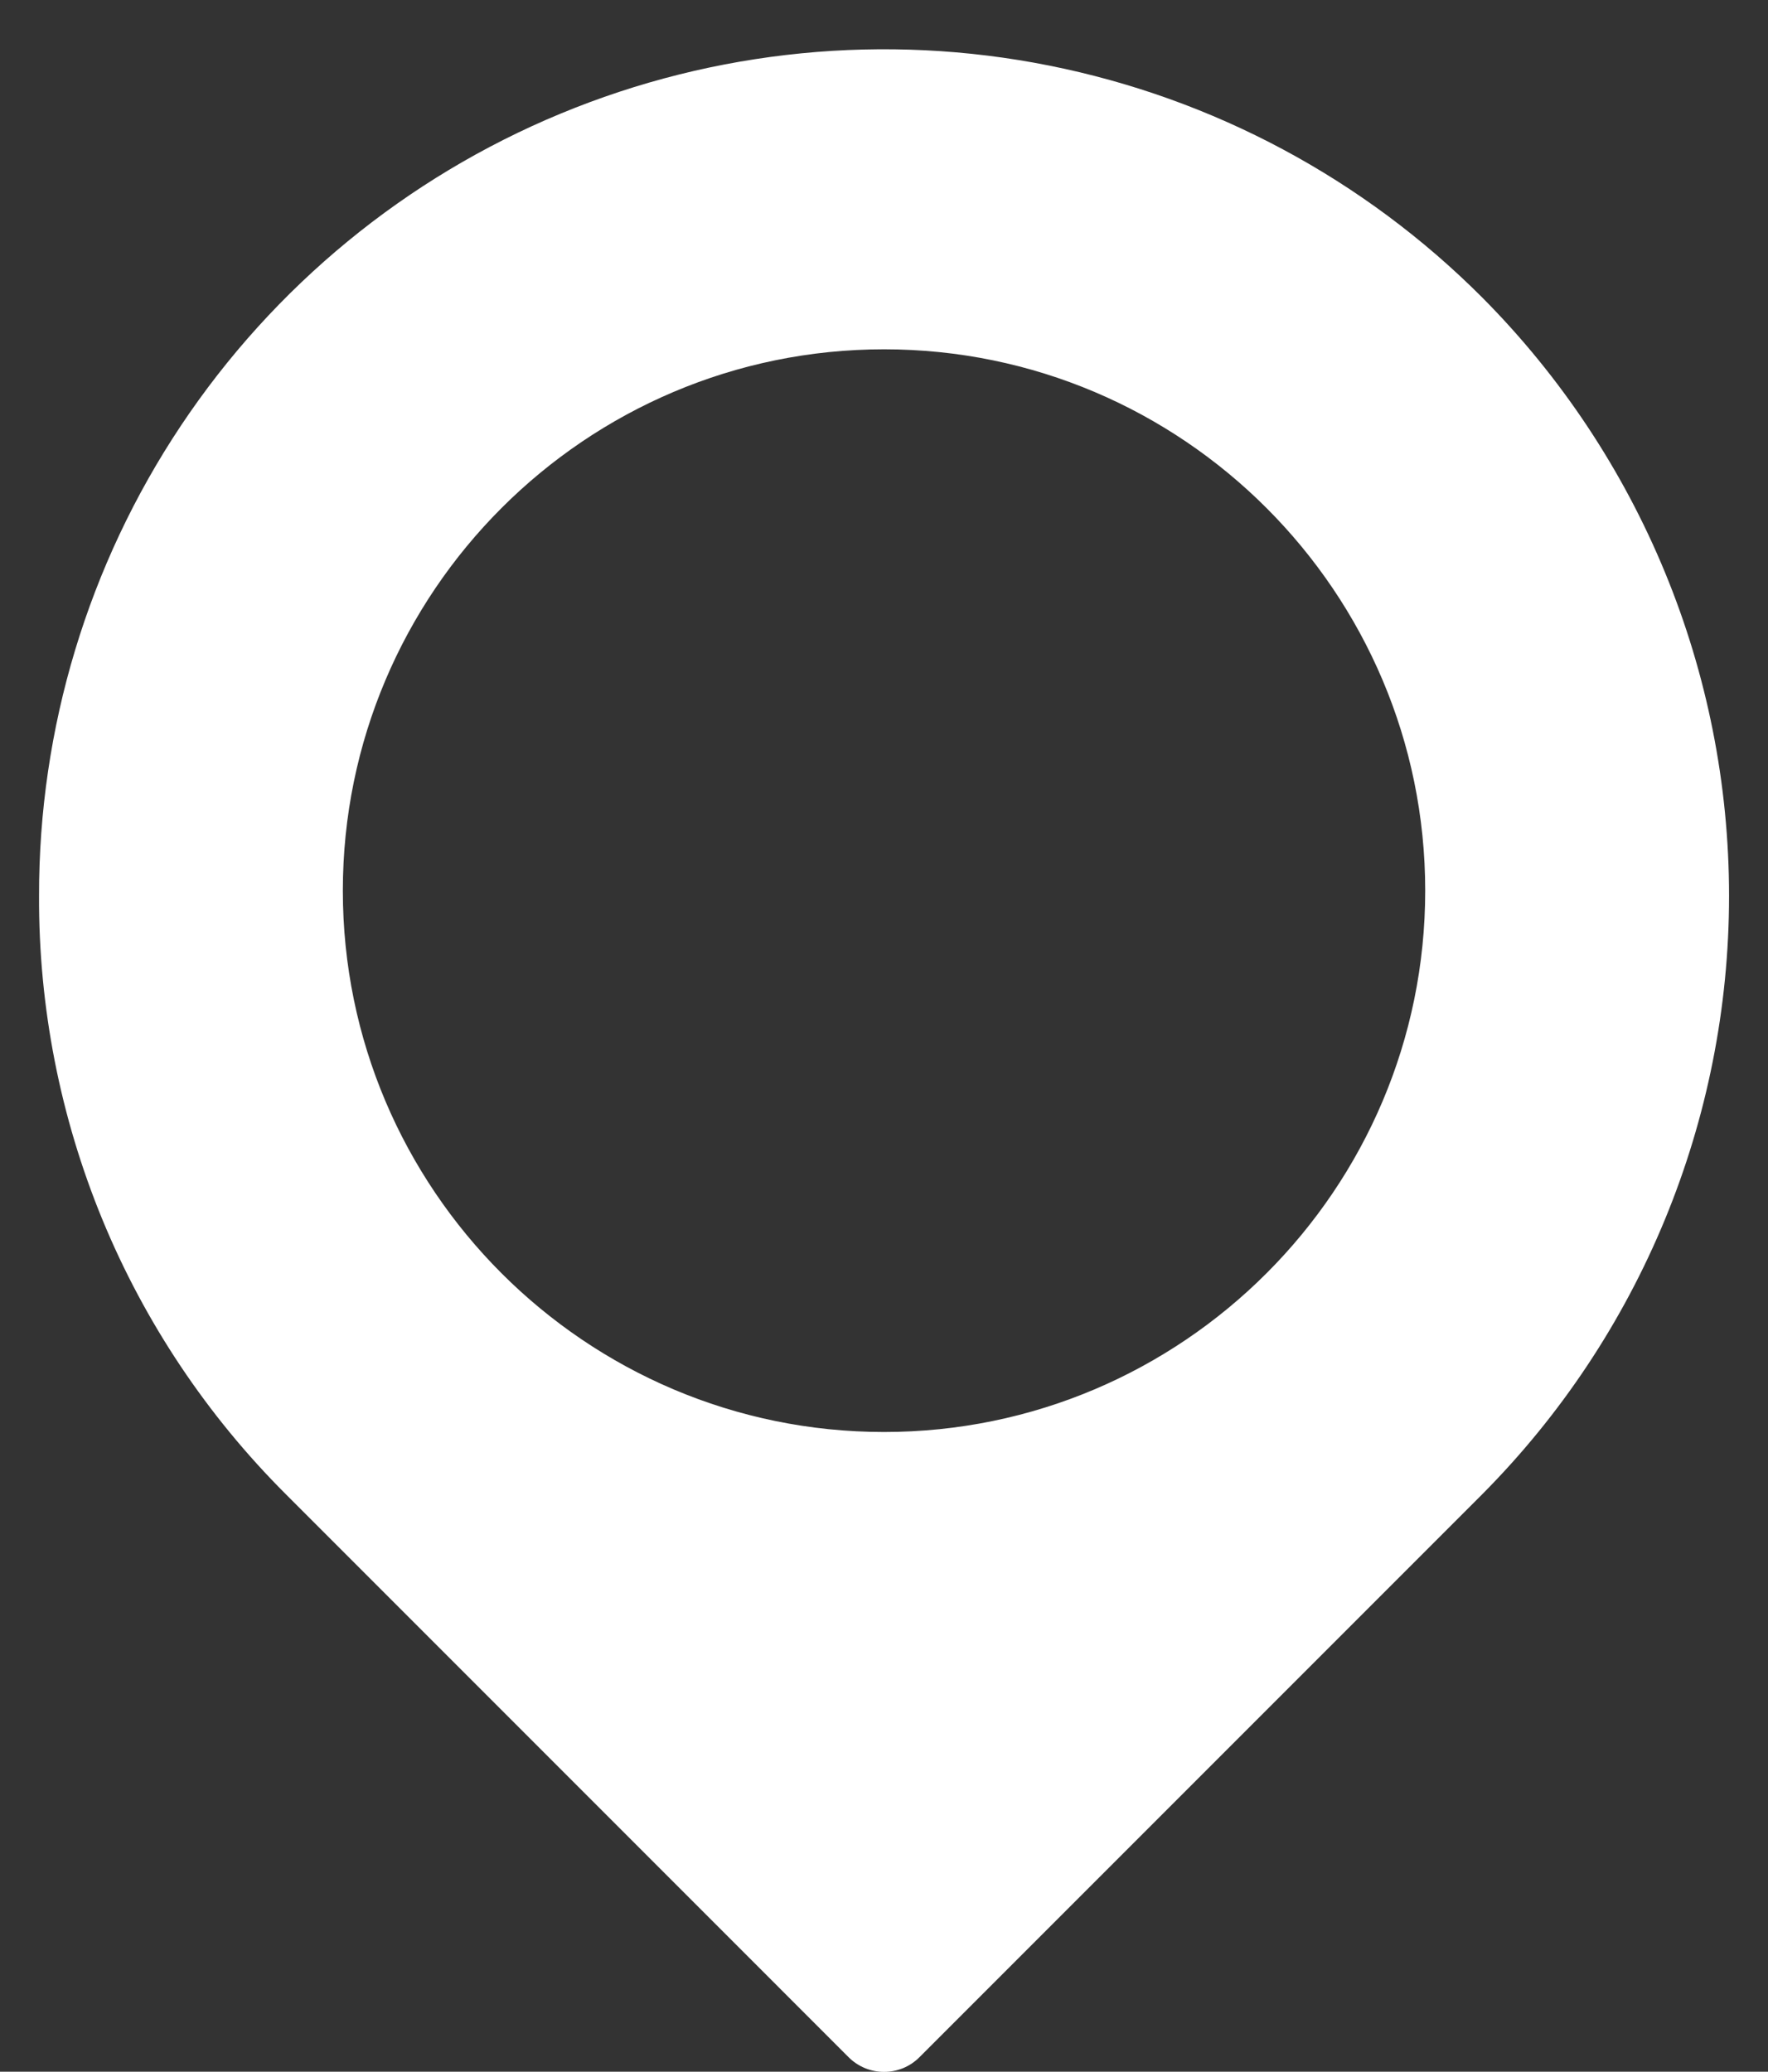 <svg width="35" height="41" viewBox="0 0 35 41" fill="none" xmlns="http://www.w3.org/2000/svg">
<rect x="0" y="0" width="35" height="41" fill="#333333" stroke="none"/>
<path d="M29.343 5.888C27.003 3.543 24.02 1.946 20.771 1.298C17.523 0.65 14.155 0.982 11.095 2.25C8.035 3.518 5.421 5.667 3.583 8.422C1.745 11.178 0.767 14.418 0.773 17.73C0.764 19.929 1.191 22.108 2.029 24.141C2.868 26.173 4.102 28.019 5.659 29.572L16.8 40.714C16.892 40.806 17.002 40.879 17.122 40.929C17.242 40.978 17.371 41.004 17.501 41.004C17.631 41.004 17.759 40.978 17.88 40.929C18 40.879 18.109 40.806 18.201 40.714L29.343 29.572C32.472 26.425 34.229 22.168 34.229 17.73C34.229 13.292 32.472 9.035 29.343 5.888ZM17.501 28.34C11.593 28.34 6.787 23.534 6.787 17.627C6.787 11.719 11.593 6.913 17.501 6.913C23.408 6.913 28.214 11.719 28.214 17.627C28.214 23.534 23.408 28.34 17.501 28.34Z" fill="white"/>
</svg>
